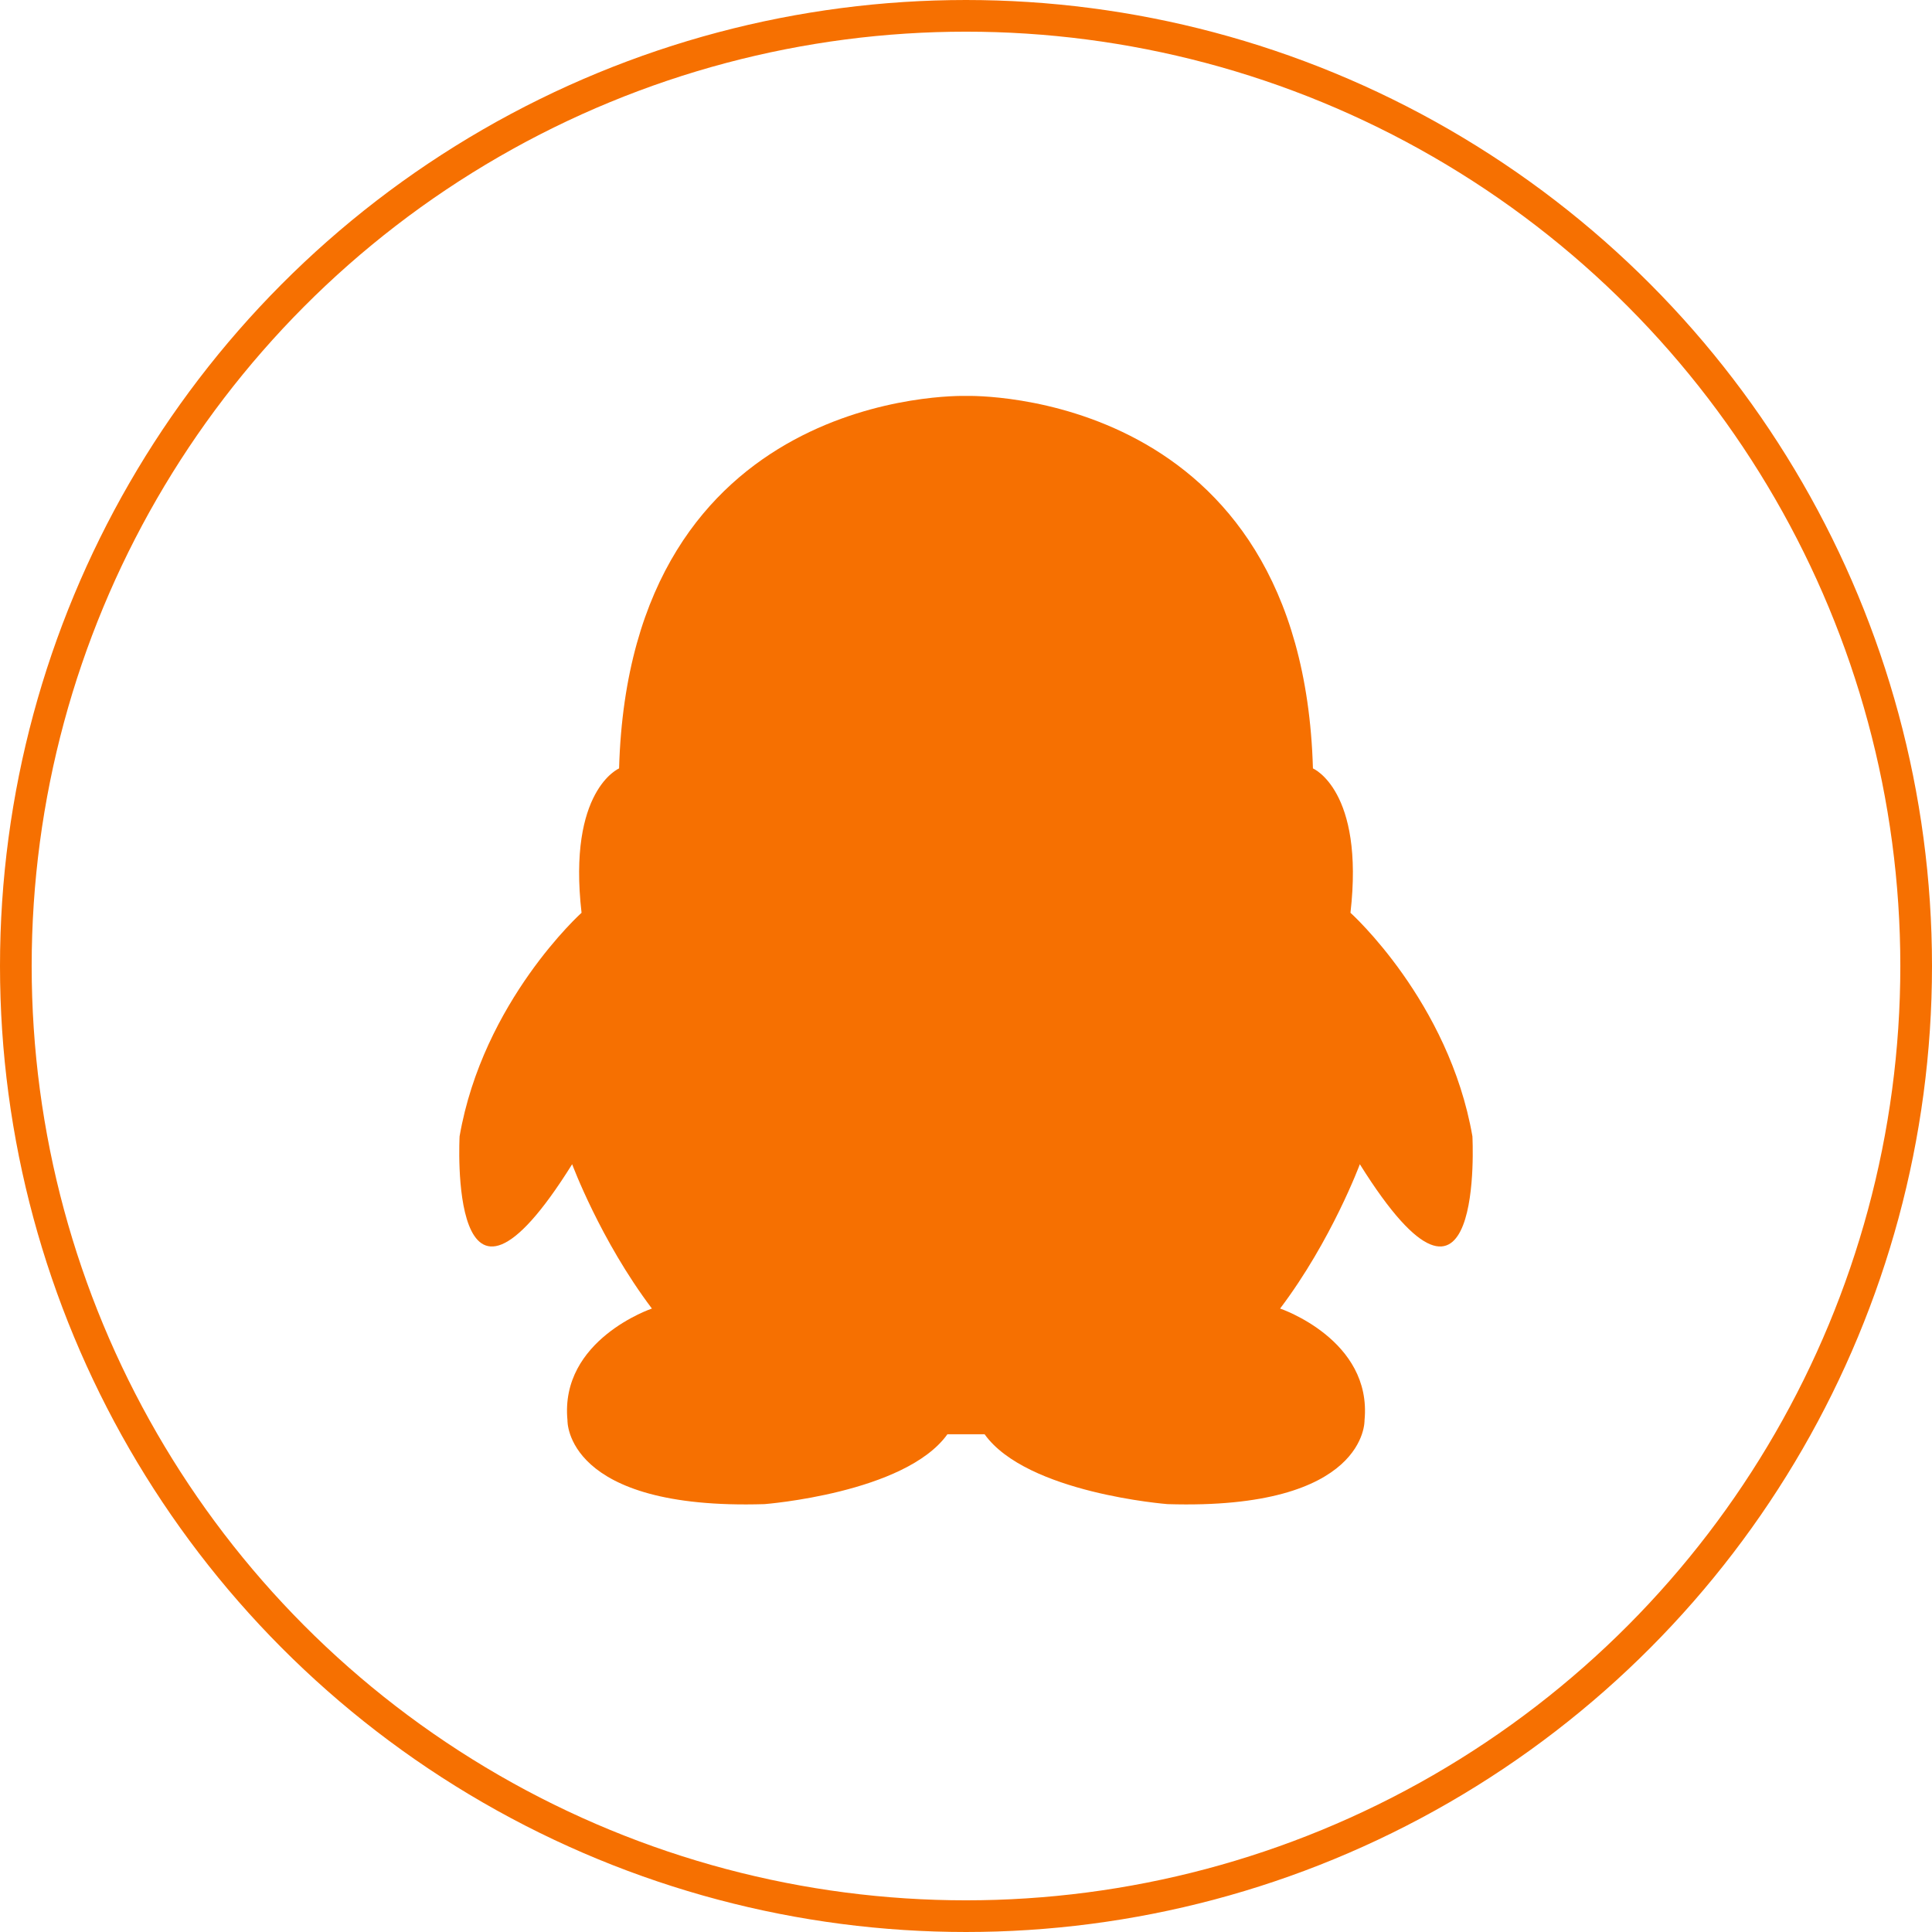 <?xml version="1.0" encoding="UTF-8"?>
<svg width="122px" height="122px" viewBox="0 0 122 122" version="1.1" xmlns="http://www.w3.org/2000/svg" xmlns:xlink="http://www.w3.org/1999/xlink">
    <!-- Generator: Sketch 56.3 (81716) - https://sketch.com -->
    <title>icon-49-hover</title>
    <desc>Created with Sketch.</desc>
    <g id="页面-1" stroke="none" stroke-width="1" fill="none" fill-rule="evenodd">
        <g id="4" transform="translate(-1379, -1300)">
            <g id="icon-49-hover" transform="translate(1380, 1301)">
                <circle id="椭圆形" stroke="#F67001" stroke-width="2" cx="60" cy="60" r="60"></circle>
                <g id="编组" transform="translate(28, 24)" fill="#F67001" fill-rule="nonzero">
                    <path d="M63.978,46.752 C62.497,38.226 56.278,32.639 56.278,32.639 C57.166,24.897 53.908,23.524 53.908,23.524 C53.222,-0.429 32.437,-0.01 32,0.002 C31.563,-0.01 10.775,-0.429 10.093,23.524 C10.093,23.524 6.834,24.897 7.723,32.639 C7.723,32.639 1.503,38.226 0.022,46.752 C0.022,46.752 -0.769,61.16 7.13,48.517 C7.13,48.517 8.908,53.318 12.166,57.631 C12.166,57.631 6.34,59.593 6.834,64.688 C6.834,64.688 6.636,70.372 19.274,69.981 C19.274,69.981 28.16,69.295 30.826,65.57 L31.99,65.57 L32.011,65.57 L33.175,65.57 C35.84,69.296 44.726,69.981 44.726,69.981 C57.361,70.372 57.166,64.688 57.166,64.688 C57.658,59.593 51.835,57.631 51.835,57.631 C55.093,53.318 56.87,48.517 56.87,48.517 C64.766,61.16 63.978,46.752 63.978,46.752 L63.978,46.752 Z" id="路径"></path>
                </g>
            </g>
        </g>
    </g>
</svg>